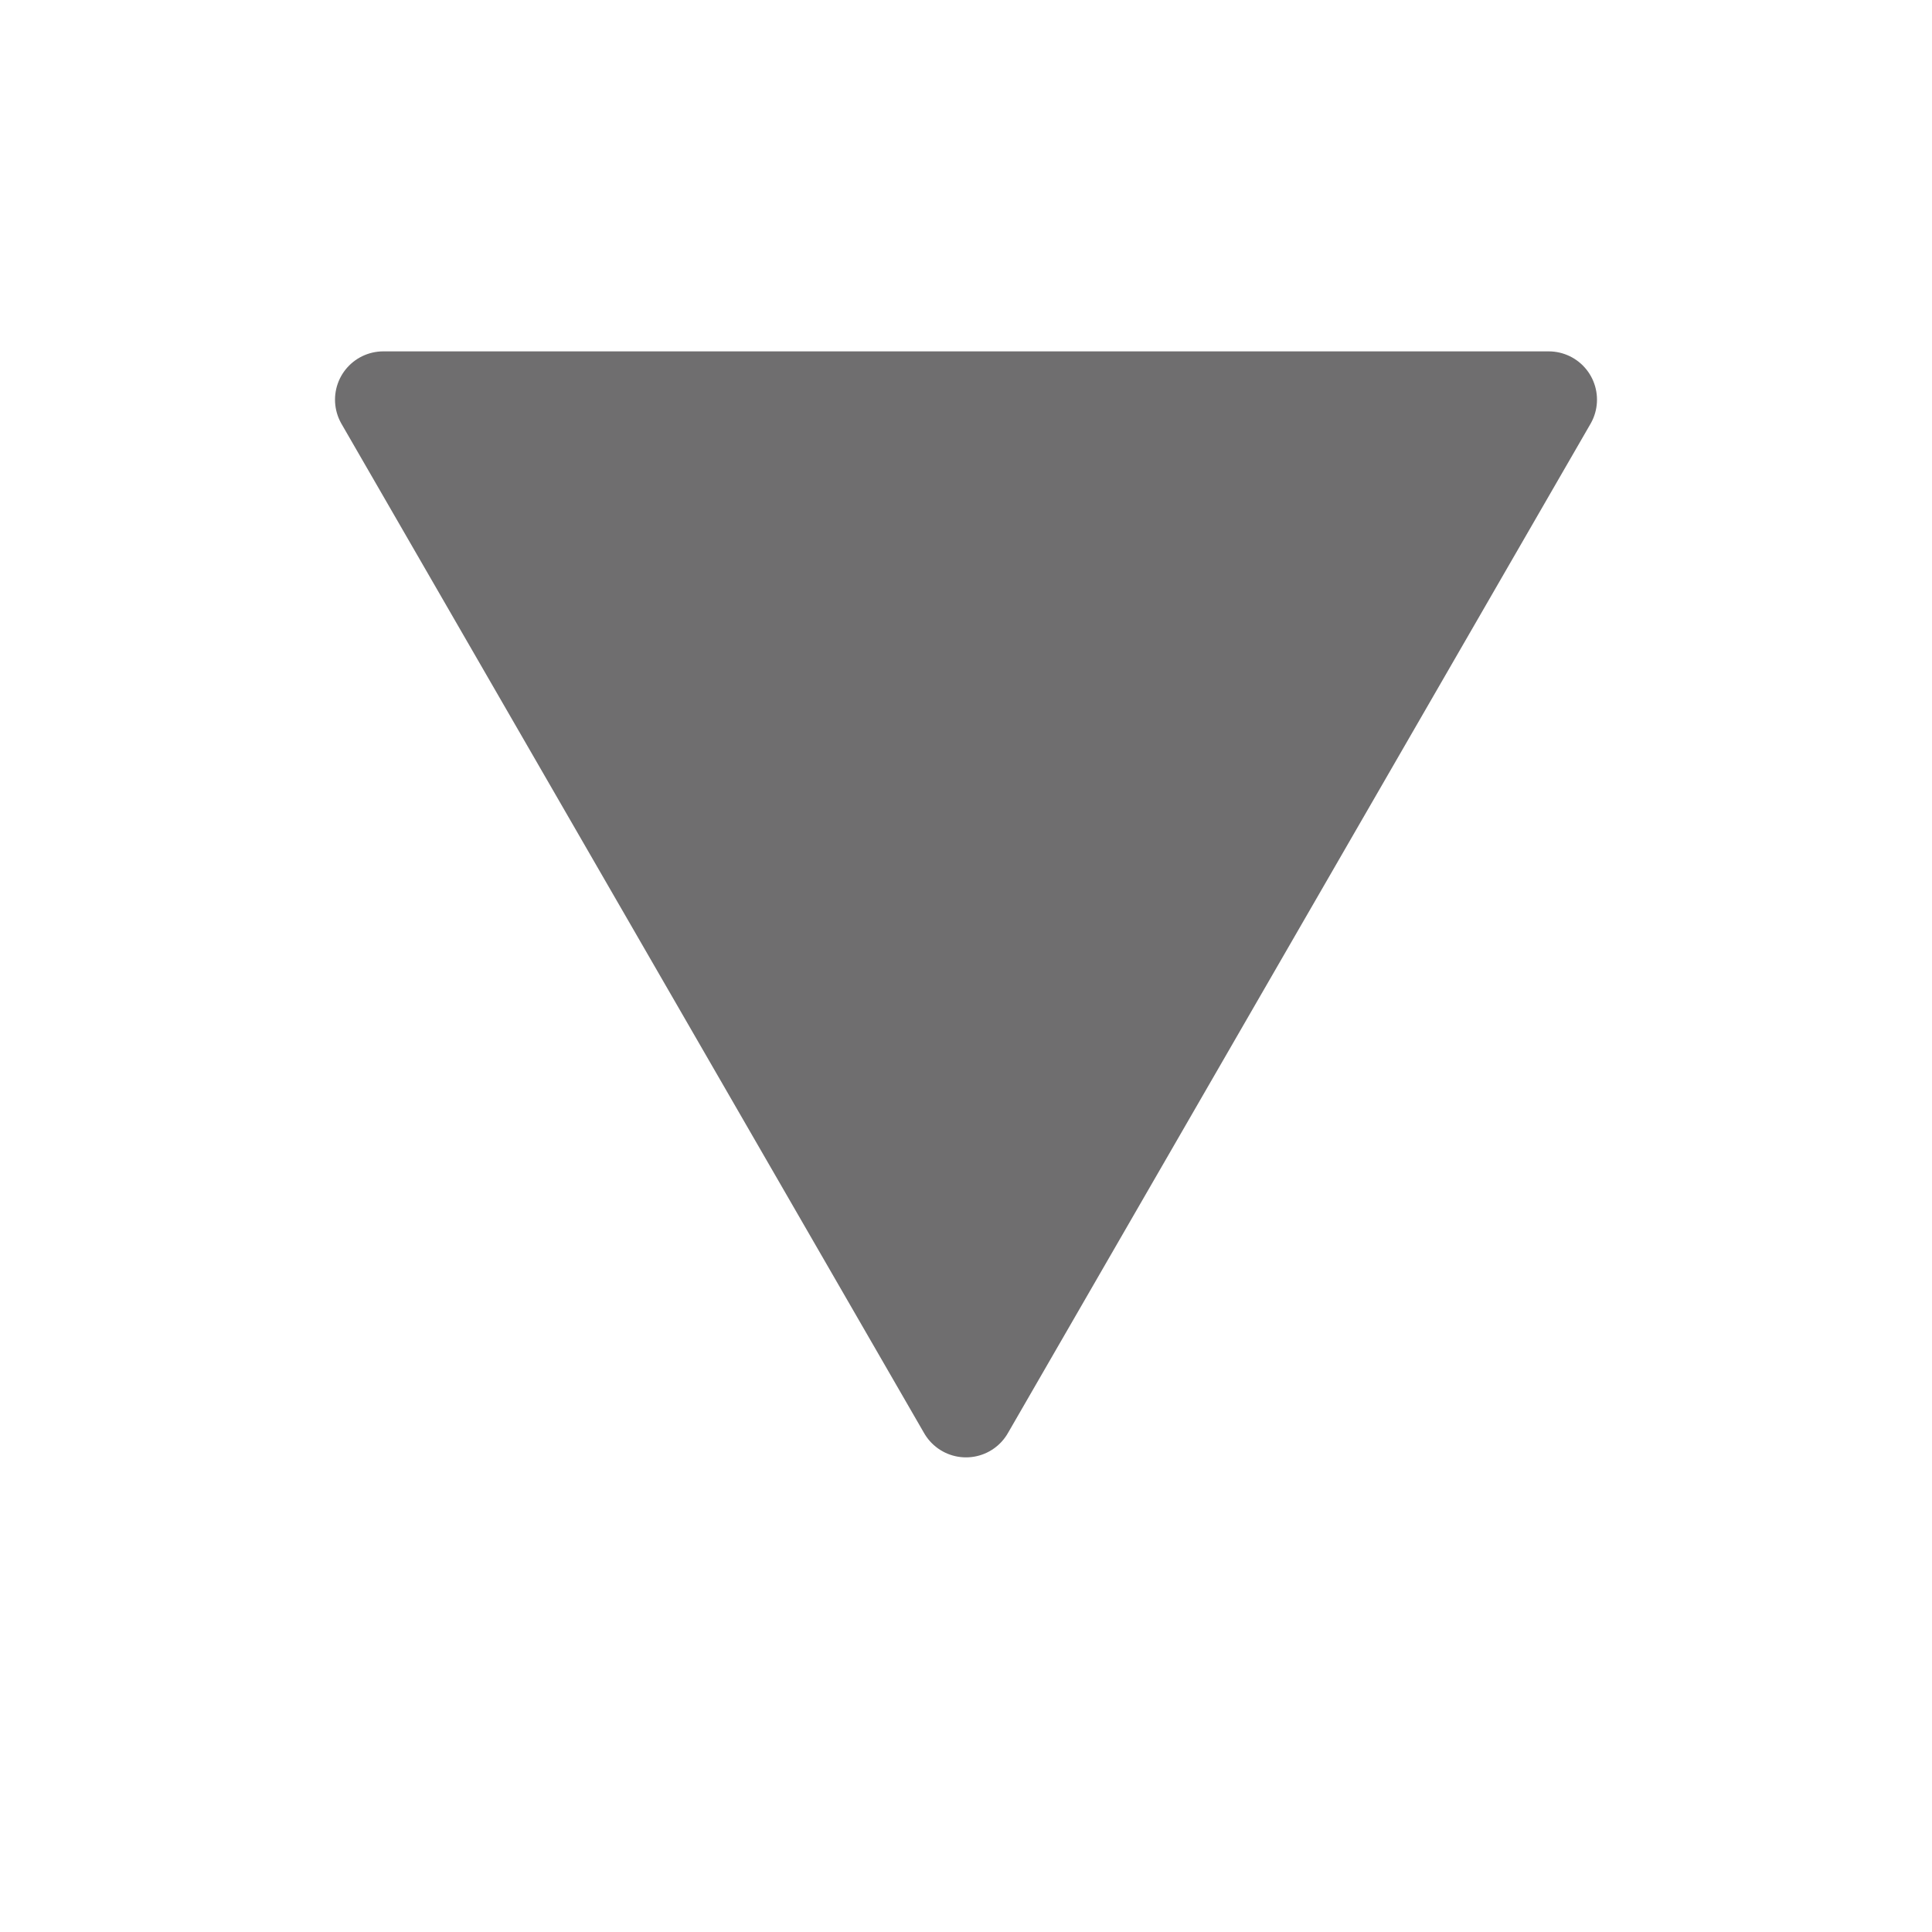<?xml version="1.0" encoding="utf-8"?>
<!-- Generator: Adobe Illustrator 14.0.0, SVG Export Plug-In . SVG Version: 6.00 Build 43363)  -->
<!DOCTYPE svg PUBLIC "-//W3C//DTD SVG 1.1//EN" "http://www.w3.org/Graphics/SVG/1.1/DTD/svg11.dtd">
<svg version="1.1" id="レイヤー_1" xmlns="http://www.w3.org/2000/svg" xmlns:xlink="http://www.w3.org/1999/xlink" x="0px"
	 y="0px" width="15px" height="15px" viewBox="0 0 15 15" enable-background="new 0 0 15 15" xml:space="preserve">
<path fill="none" stroke="#6F6E6F" d="M7.5,13.5"/>
<path fill="none" stroke="#6F6E6F" d="M1.5,1.5"/>
<polygon fill="#6F6E6F" stroke="#6F6E6F" stroke-width="0.75" stroke-linejoin="round" points="2.976,3.103 7.5,10.94 12.024,3.103 
	"/>
</svg>
